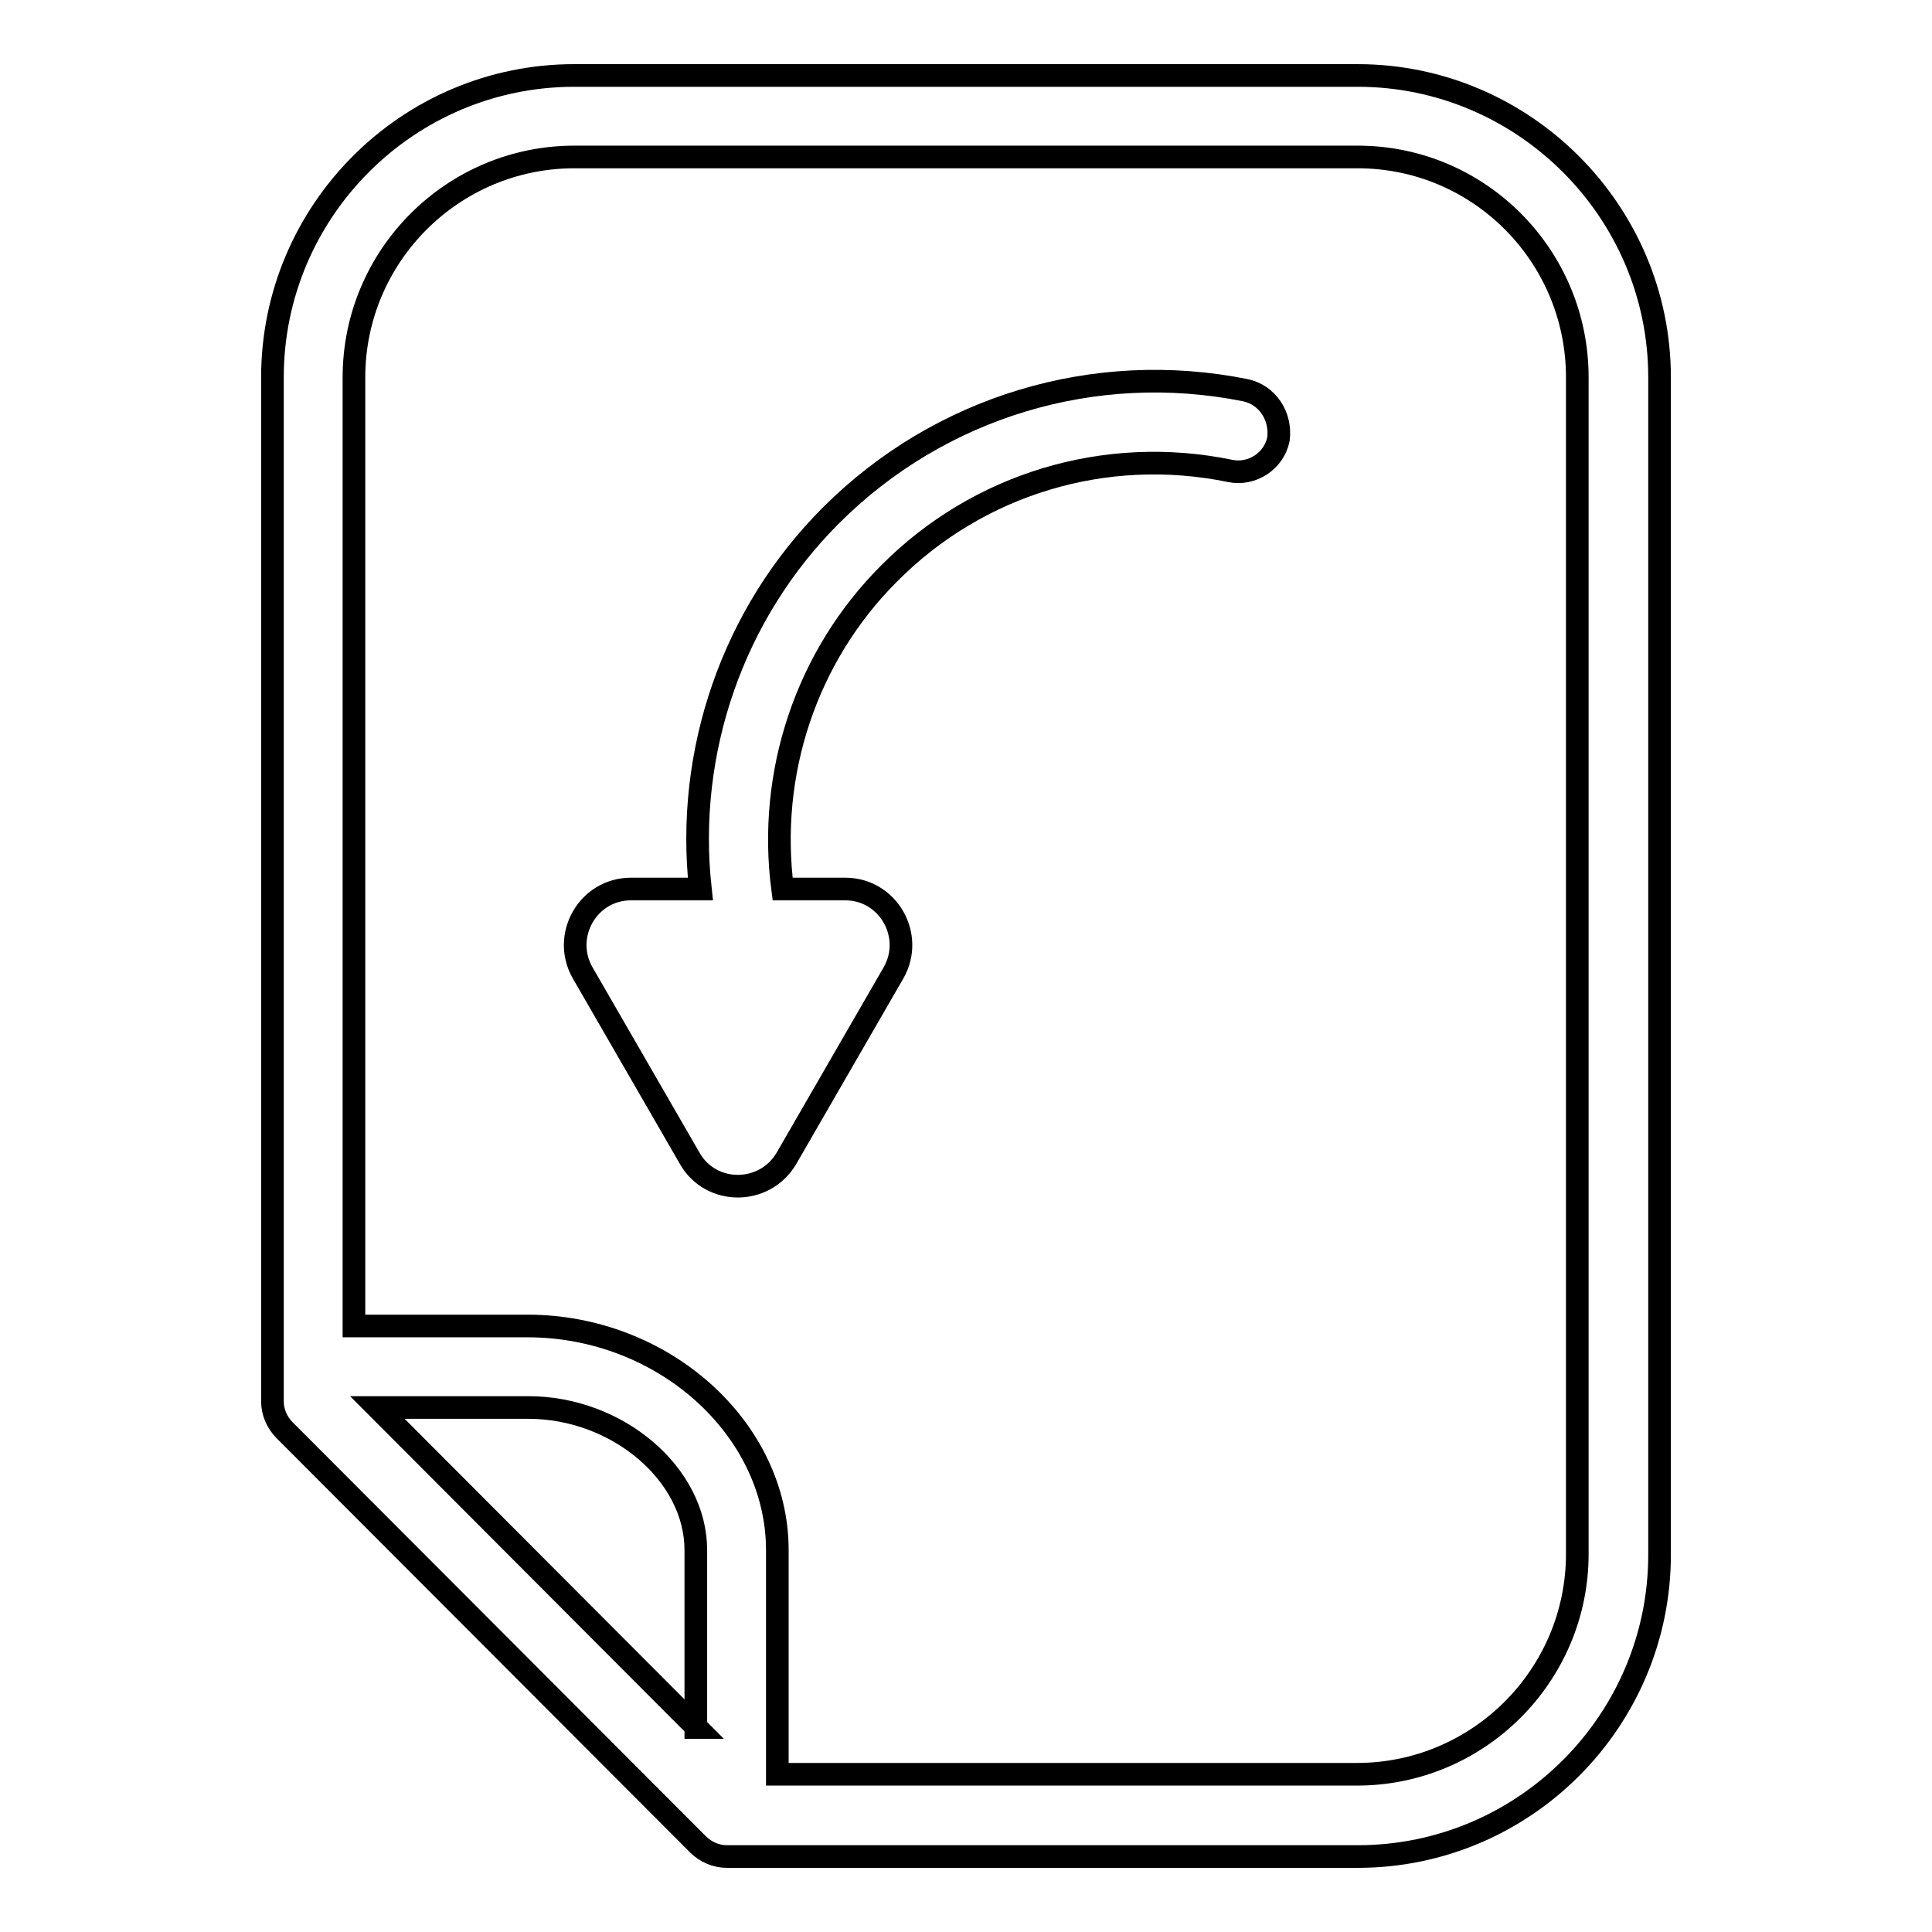 <?xml version="1.0" encoding="utf-8"?>
<!-- Svg Vector Icons : http://www.onlinewebfonts.com/icon -->
<!DOCTYPE svg PUBLIC "-//W3C//DTD SVG 1.1//EN" "http://www.w3.org/Graphics/SVG/1.1/DTD/svg11.dtd">
<svg version="1.1" xmlns="http://www.w3.org/2000/svg" xmlns:xlink="http://www.w3.org/1999/xlink" x="0px" y="0px" viewBox="0 0 256 256" enable-background="new 0 0 256 256" xml:space="preserve">
<g><g><g><g id="_x35__1_"><g><path stroke-width="3" fill-opacity="0" stroke="#000000"  d="M165,51.7c-20-4-40.5,2.2-54.9,16.6c-13,13-19.3,31.3-17.3,49.5h-9.2c-5.7,0-9.2,6.2-6.4,11.1l14.2,24.6c2.8,4.9,9.9,4.9,12.8,0l14.2-24.6c2.8-4.9-0.7-11.1-6.4-11.1h-8.3c-2-15.3,3.1-30.8,14.1-41.8c11.8-11.9,28.7-17,45.2-13.6c2.9,0.6,5.8-1.3,6.4-4.2C169.8,55.1,167.9,52.3,165,51.7z M179.9,10H76.1c-22.1,0-40,18-40,40v135.7c0,1.4,0.6,2.8,1.6,3.8l54.8,54.9c1,1,2.4,1.6,3.8,1.6h83.6c22.1,0,40-18,40-40V50C219.9,28,201.9,10,179.9,10z M92.3,228.9L50,186.5h20c11.8,0,22.2,8.8,22.2,18.9V228.9L92.3,228.9z M209,205.9c0,16.1-13.1,29.2-29.2,29.2h-76.8v-29.7c0-16.1-15.1-29.7-33.1-29.7H46.9V50c0-16.1,13.1-29.2,29.2-29.2h103.8C196,20.8,209,33.9,209,50V205.9L209,205.9z"/></g></g></g><g></g><g></g><g></g><g></g><g></g><g></g><g></g><g></g><g></g><g></g><g></g><g></g><g></g><g></g><g></g></g></g>
</svg>